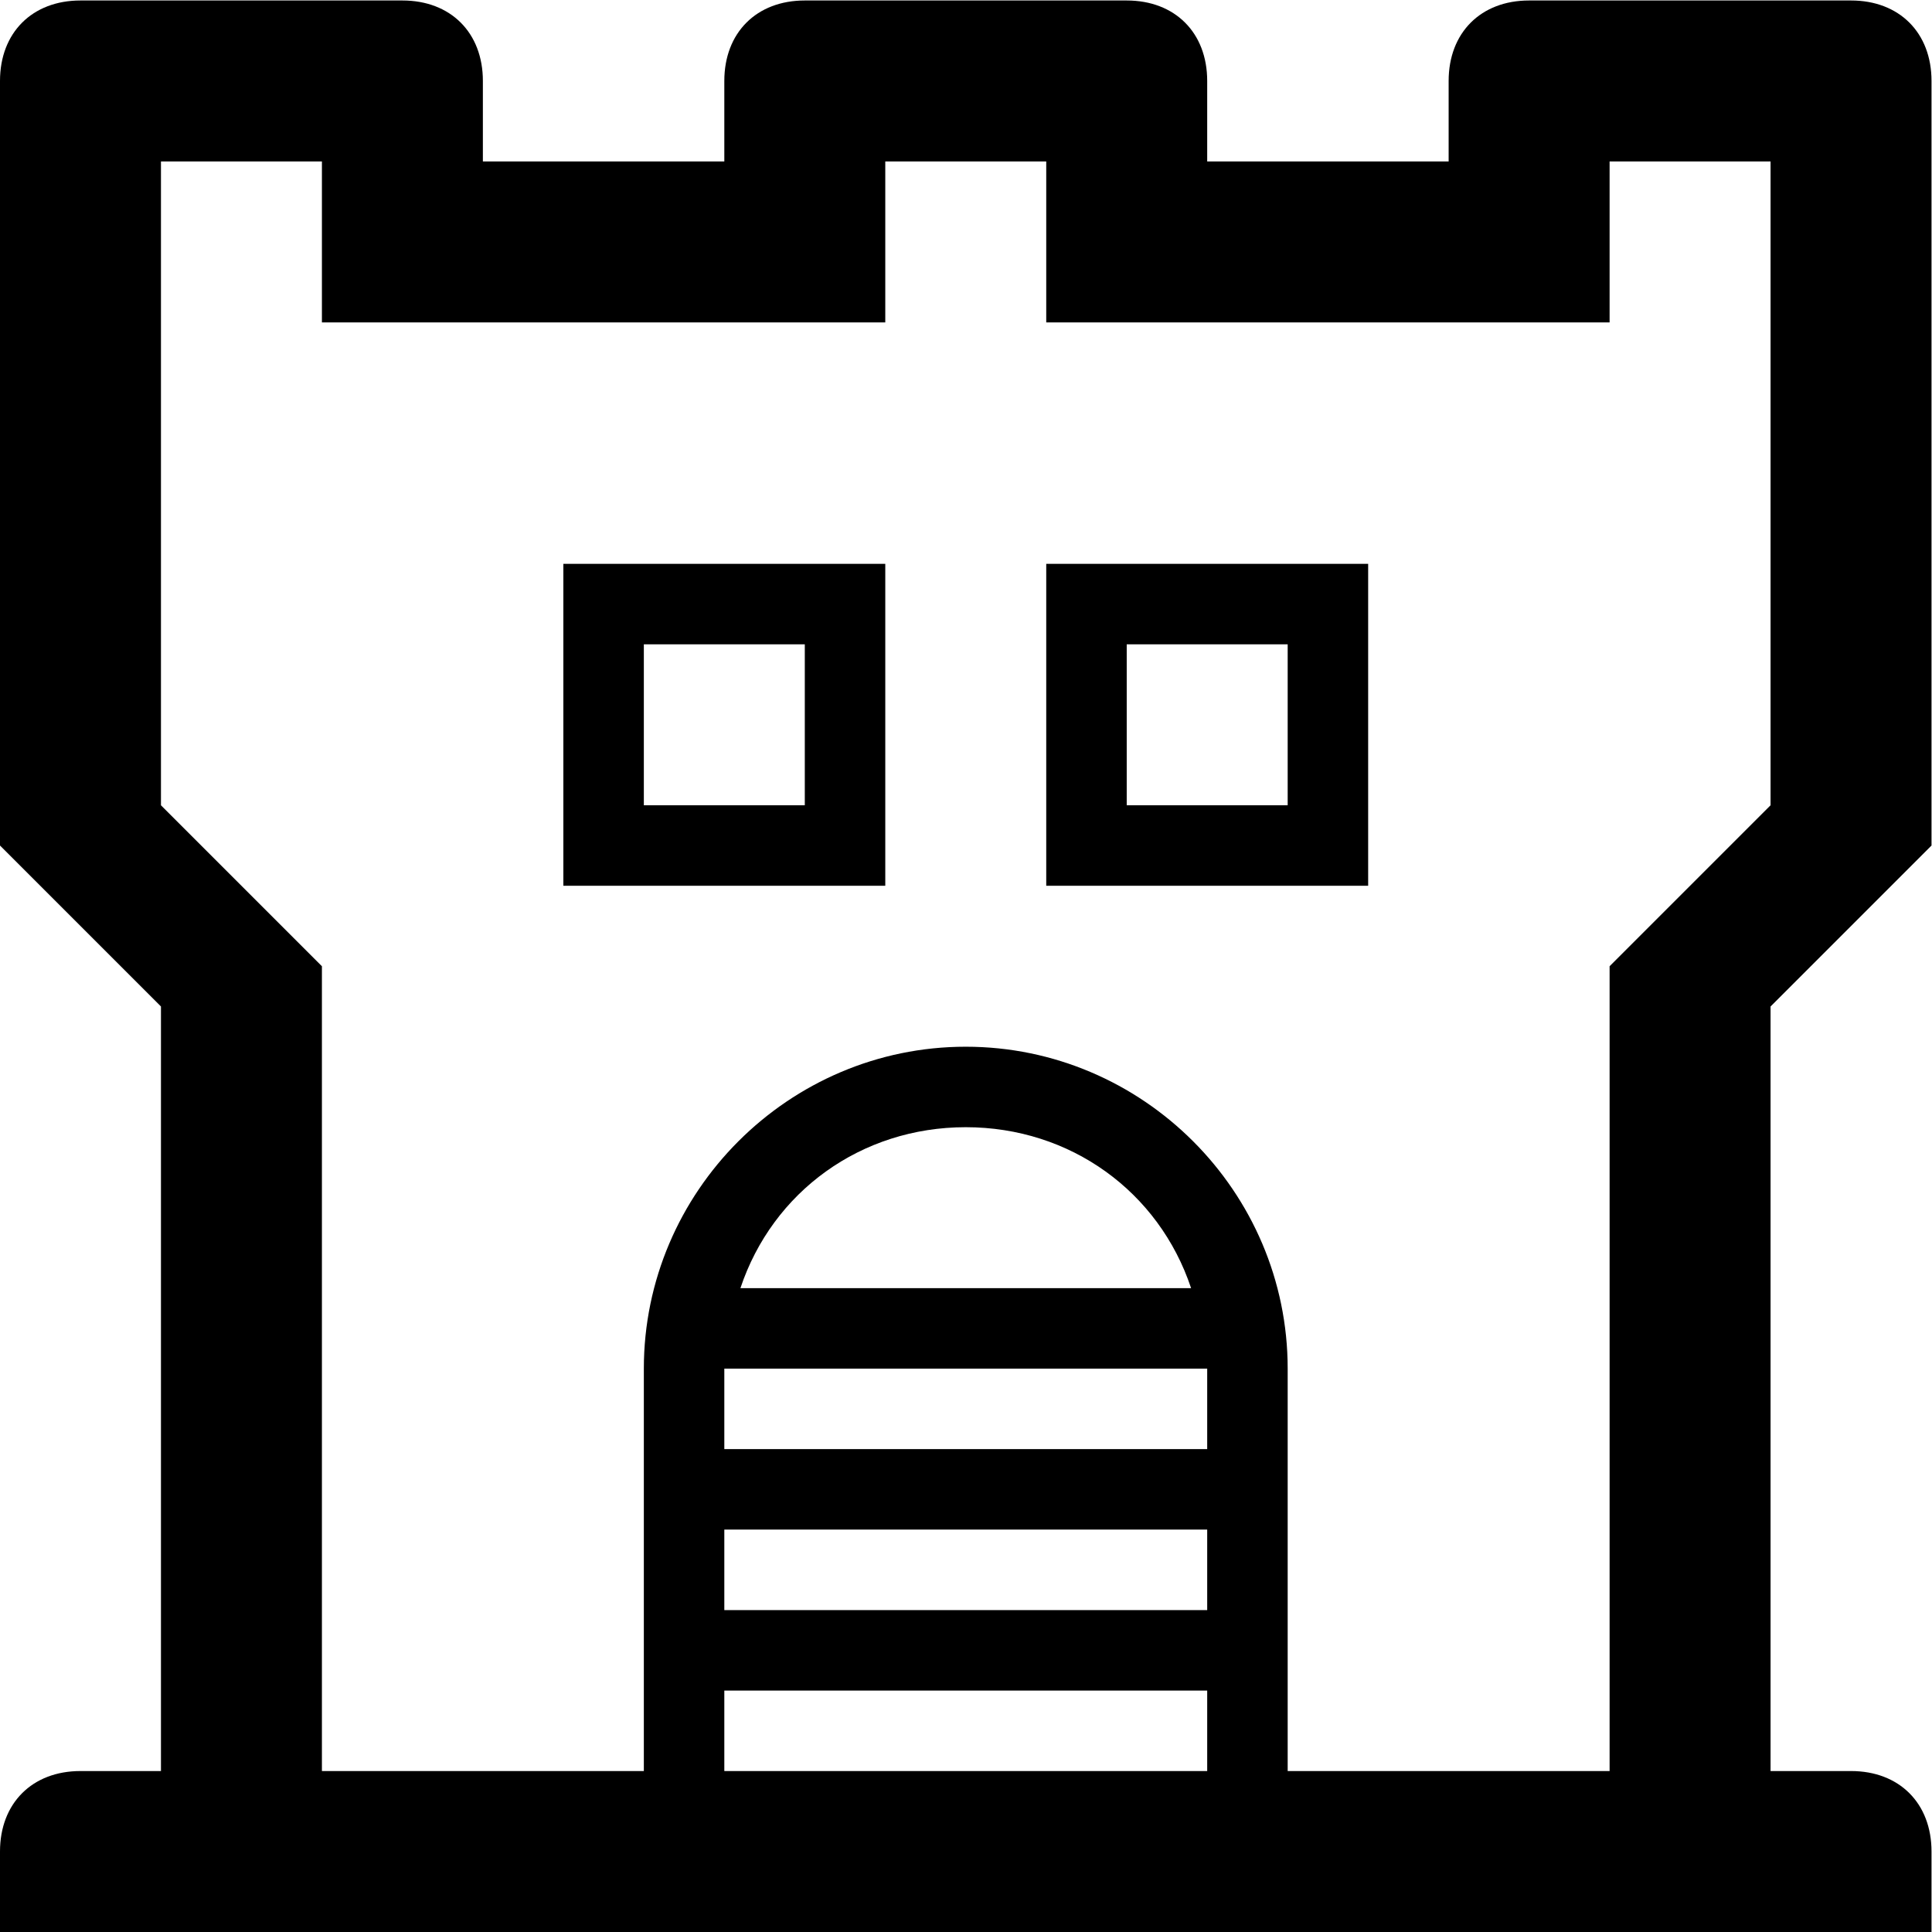 <?xml version="1.0" encoding="UTF-8" standalone="no"?>
<svg
   xmlns:dc="http://purl.org/dc/elements/1.1/"
   xmlns:cc="http://creativecommons.org/ns#"
   xmlns:rdf="http://www.w3.org/1999/02/22-rdf-syntax-ns#"
   xmlns:svg="http://www.w3.org/2000/svg"
   xmlns="http://www.w3.org/2000/svg"
   viewBox="0 0 32 32"
   height="32"
   width="32"
   xml:space="preserve"
   id="svg2"
   version="1.1"><defs
     id="defs6"><clipPath
       id="clipPath18"
       clipPathUnits="userSpaceOnUse"><path
         id="path16"
         d="M 0,24 H 24 V 0 H 0 Z" /></clipPath></defs><g
     transform="matrix(1.333,0,0,-1.333,0,32)"
     id="g10"><g
       id="g12"><g
         clip-path="url(#clipPath18)"
         id="g14"><g
           transform="translate(20,12)"
           id="g20"><path
             id="path22"
             style="fill:#000000;fill-opacity:1;fill-rule:nonzero;stroke:none"
             d="m 0,0 v -10 h -4 v 5 c 0,2.2 -1.8,4 -4,4 -2.2,0 -4,-1.8 -4,-4 v -5 h -4 V 0 l -2,2 v 8 h 2 V 8 h 7 v 2 h 2 V 8 h 7 v 2 H 2 V 2 Z m -5,-8 h -6 v 1 h 6 z m -5.8,4 c 0.4,1.2 1.5,2 2.8,2 1.3,0 2.4,-0.8 2.8,-2 z M -5,-6 h -6 v 1 h 6 z m -6,-3 h 6 v -1 h -6 z M 4,1.5 V 11 c 0,0.6 -0.4,1 -1,1 h -4 c -0.6,0 -1,-0.4 -1,-1 v -1 h -3 v 1 c 0,0.6 -0.4,1 -1,1 h -4 c -0.6,0 -1,-0.4 -1,-1 v -1 h -3 v 1 c 0,0.6 -0.4,1 -1,1 h -4 c -0.6,0 -1,-0.4 -1,-1 V 1.5 l 2,-2 V -10 h -1 c -0.6,0 -1,-0.4 -1,-1 v -1 H 4 v 1 c 0,0.6 -0.4,1 -1,1 H 2 v 9.5 z" /></g><path
           id="path24"
           style="fill:#000000;fill-opacity:1;fill-rule:nonzero;stroke:none"
           d="m 8,16 h 2 V 14 H 8 Z M 7,13 h 4 v 4 H 7 Z" /><path
           id="path26"
           style="fill:#000000;fill-opacity:1;fill-rule:nonzero;stroke:none"
           d="m 14,16 h 2 v -2 h -2 z m -1,-3 h 4 v 4 h -4 z" /></g></g></g></svg>